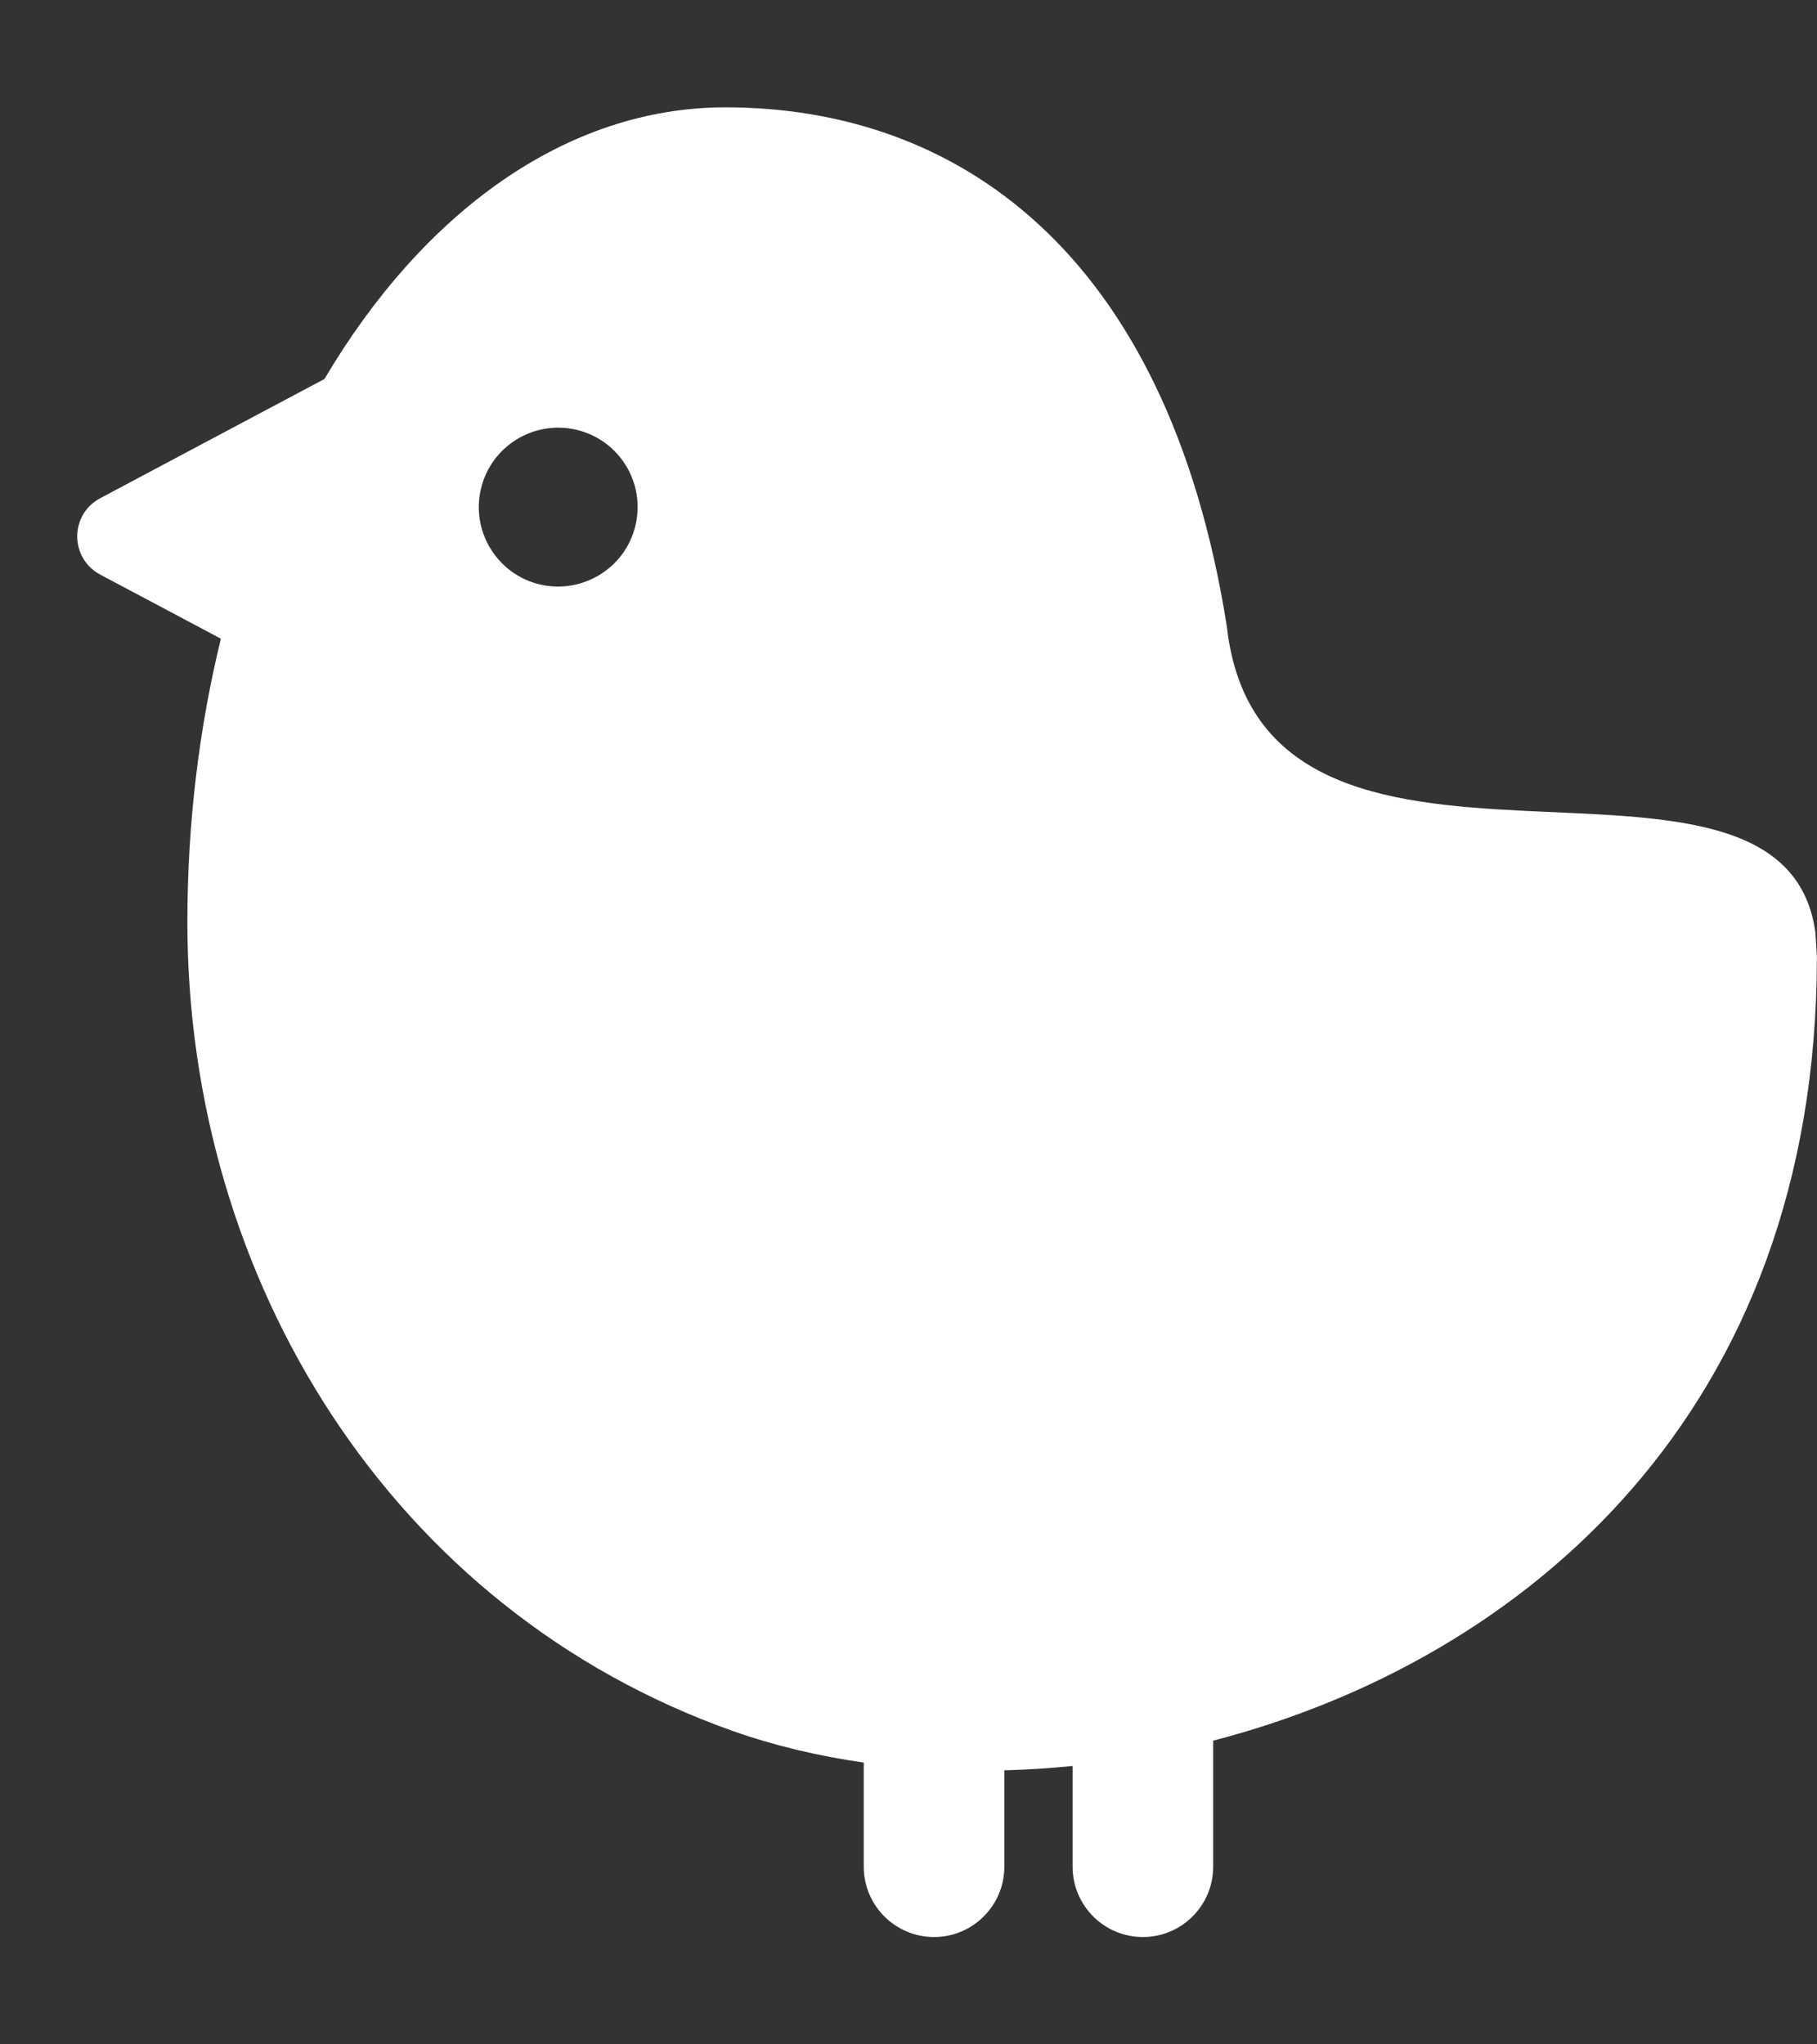 <svg width="16" height="18" viewBox="0 0 16 18" fill="none" xmlns="http://www.w3.org/2000/svg">
<rect x="0" y="0" width="16" height="18" fill="#333333" stroke="none"/>
<path d="M6.389 0.945C8.399 0.946 10.275 2.183 10.803 5.514C11.117 8.334 15.699 6.127 15.986 8.21L15.999 8.426C15.999 12.433 13.423 14.614 10.683 15.326V16.436C10.683 16.777 10.406 17.055 10.064 17.055C9.722 17.055 9.445 16.777 9.445 16.436V15.549C9.243 15.569 9.043 15.582 8.844 15.587V16.436C8.844 16.777 8.567 17.055 8.225 17.055C7.883 17.055 7.606 16.777 7.606 16.436V15.519C7.202 15.461 6.817 15.369 6.462 15.244C3.442 14.179 1.65 11.263 1.65 8.118C1.65 7.241 1.755 6.401 1.945 5.624L1.771 5.531L0.882 5.059C0.613 4.915 0.613 4.53 0.882 4.387L1.771 3.914L2.857 3.337C3.725 1.869 4.986 0.945 6.389 0.945ZM5.076 3.784C4.7 3.696 4.324 3.928 4.235 4.304C4.146 4.68 4.379 5.057 4.754 5.146C5.13 5.234 5.508 5.001 5.596 4.625C5.685 4.249 5.452 3.873 5.076 3.784Z" fill="white"/>
</svg>
